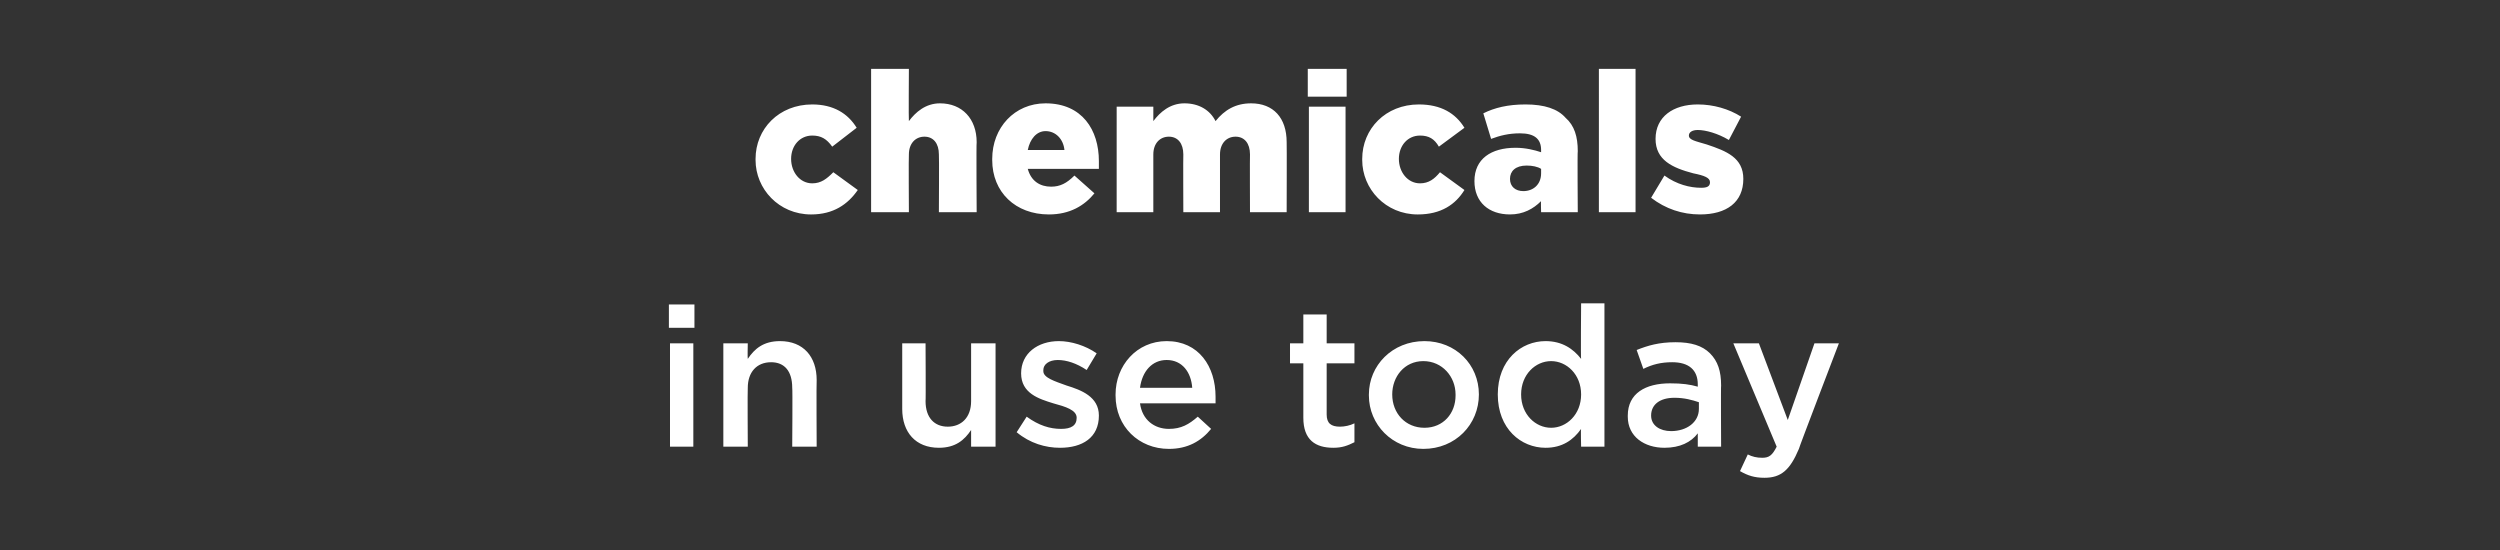 <?xml version="1.0" standalone="no"?><!DOCTYPE svg PUBLIC "-//W3C//DTD SVG 1.1//EN" "http://www.w3.org/Graphics/SVG/1.1/DTD/svg11.dtd"><svg xmlns="http://www.w3.org/2000/svg" version="1.1" width="225px" height="49.5px" viewBox="0 -5 225 49.5" style="top:-5px"><rect x="0" y="-5" width="225" height="49.5" fill="#333333" stroke="none"/><desc>chemicals in use today</desc><defs/><g id="Polygon30280"><path d="m60.2 22.4h2.3v2.1h-2.3v-2.1zm.1 3.5h2.1v9.3h-2.1v-9.3zm4.8 0h2.2s-.03 1.4 0 1.4c.6-.9 1.4-1.6 2.9-1.6c2.1 0 3.3 1.4 3.3 3.5c-.03.03 0 6 0 6h-2.2s.04-5.32 0-5.3c0-1.5-.7-2.3-1.9-2.3c-1.3 0-2.1.9-2.1 2.3c-.03.02 0 5.3 0 5.3h-2.2v-9.3zm16.1 5.9v-5.9h2.1s.03 5.25 0 5.2c0 1.5.8 2.3 2 2.3c1.2 0 2.1-.8 2.1-2.3v-5.2h2.2v9.3h-2.2v-1.5c-.6.9-1.4 1.6-2.9 1.6c-2.1 0-3.3-1.4-3.3-3.5zm10.3 2.1l.9-1.4c1.1.8 2.1 1.1 3.1 1.1c.9 0 1.4-.3 1.4-1c0-.7-1-1-2.1-1.3c-1.3-.4-2.9-.9-2.9-2.7c0-1.8 1.5-2.9 3.4-2.9c1.1 0 2.4.4 3.4 1.1l-.9 1.5c-.9-.6-1.8-.9-2.6-.9c-.8 0-1.3.4-1.3.9v.1c0 .6 1 .9 2.1 1.3c1.3.4 2.9 1 2.9 2.7c0 2-1.5 2.9-3.5 2.9c-1.3 0-2.7-.4-3.9-1.4zm8.9-3.3v-.1c0-2.6 1.9-4.8 4.6-4.8c2.9 0 4.4 2.3 4.4 5v.6h-6.8c.2 1.5 1.3 2.3 2.6 2.3c1.1 0 1.8-.4 2.6-1.1l1.2 1.1c-.9 1.1-2.1 1.8-3.8 1.8c-2.7 0-4.8-2-4.8-4.8zm6.9-.7c-.1-1.4-.9-2.5-2.3-2.5c-1.3 0-2.2 1-2.4 2.5h4.7zm10 2.7v-4.9h-1.2v-1.8h1.2v-2.6h2.1v2.6h2.5v1.8h-2.5v4.6c0 .8.4 1.1 1.2 1.1c.4 0 .9-.1 1.3-.3v1.7c-.6.3-1.1.5-1.9.5c-1.6 0-2.7-.7-2.7-2.7zm5.9-2v-.1c0-2.6 2.1-4.8 5-4.8c2.8 0 4.9 2.1 4.9 4.8c0 2.7-2.1 4.9-5 4.9c-2.8 0-4.9-2.2-4.9-4.8zm7.8 0v-.1c0-1.6-1.2-3-2.9-3c-1.7 0-2.8 1.4-2.8 3c0 1.7 1.2 3 2.9 3c1.7 0 2.8-1.3 2.8-2.9zm3.8-.1c0-3.1 2.1-4.8 4.3-4.8c1.5 0 2.5.7 3.2 1.6c-.04.02 0-5 0-5h2.1v12.9h-2.1s-.04-1.59 0-1.6c-.7 1-1.7 1.7-3.2 1.7c-2.2 0-4.3-1.7-4.3-4.8zm7.5 0c0-1.8-1.3-3-2.7-3c-1.4 0-2.7 1.2-2.7 3c0 1.8 1.3 3 2.7 3c1.4 0 2.7-1.2 2.7-3zm4.2 2v-.1c0-2 1.6-2.9 3.8-2.9c1.1 0 1.8.1 2.5.3v-.2c0-1.3-.8-2-2.3-2c-1 0-1.8.2-2.6.6l-.6-1.7c1-.4 2-.7 3.5-.7c1.4 0 2.4.3 3.1 1c.7.7 1 1.6 1 2.9c-.03-.05 0 5.5 0 5.5h-2.1V34c-.6.8-1.6 1.3-3 1.3c-1.8 0-3.3-1-3.3-2.8zm6.4-.7v-.6c-.6-.2-1.3-.4-2.2-.4c-1.3 0-2.1.6-2.1 1.6c0 .9.8 1.4 1.8 1.4c1.4 0 2.5-.8 2.5-2zm10.4-5.9h2.2s-3.64 9.5-3.6 9.5c-.8 1.9-1.6 2.6-3.1 2.6c-.9 0-1.5-.2-2.2-.6l.7-1.5c.4.2.8.3 1.3.3c.6 0 .9-.2 1.3-1l-3.9-9.3h2.3l2.6 6.9l2.4-6.9z" stroke="none" fill="#fff"/></g><g id="Polygon30279"><path d="m68 9.4v-.1c0-2.7 2.1-4.9 5.1-4.9c1.9 0 3.2.8 4 2.1l-2.2 1.7c-.5-.7-1-1-1.8-1c-1.1 0-1.9.9-1.9 2.1c0 1.2.8 2.2 1.9 2.2c.8 0 1.3-.4 1.9-1l2.2 1.6c-.9 1.3-2.2 2.2-4.2 2.2c-2.9 0-5-2.3-5-4.9zm10.4-8.2h3.4s-.03 4.65 0 4.7c.6-.8 1.5-1.6 2.8-1.6c2 0 3.3 1.4 3.3 3.5c-.04.04 0 6.3 0 6.3h-3.4s.03-5.19 0-5.2c0-1-.5-1.6-1.3-1.6c-.8 0-1.4.6-1.4 1.6c-.03.01 0 5.2 0 5.2h-3.4V1.2zm10.9 8.2v-.1c0-2.8 2-5 4.8-5c3.3 0 4.8 2.4 4.8 5.2v.7h-6.4c.3 1.1 1.1 1.6 2.1 1.6c.8 0 1.4-.3 2.1-1l1.8 1.6c-.9 1.1-2.2 1.9-4.1 1.9c-3 0-5.1-2-5.1-4.9zm6.5-.9c-.1-1-.8-1.7-1.7-1.7c-.8 0-1.4.7-1.6 1.7h3.3zm4.7-3.9h3.3v1.3c.6-.8 1.5-1.6 2.8-1.6c1.3 0 2.3.6 2.8 1.6c.8-1 1.8-1.6 3.2-1.6c2 0 3.2 1.3 3.2 3.5c.02.02 0 6.3 0 6.3h-3.3s-.02-5.21 0-5.2c0-1-.5-1.6-1.3-1.6c-.8 0-1.4.6-1.4 1.6v5.2h-3.3s-.02-5.21 0-5.2c0-1-.5-1.6-1.3-1.6c-.8 0-1.4.6-1.4 1.6v5.2h-3.3V4.6zm17.2-3.4h3.5v2.5h-3.5V1.2zm.1 3.4h3.3v9.5h-3.3V4.6zm4.8 4.8v-.1c0-2.7 2.1-4.9 5.1-4.9c2 0 3.3.8 4.1 2.1l-2.3 1.7c-.4-.7-.9-1-1.7-1c-1.1 0-1.9.9-1.9 2.1c0 1.2.8 2.2 1.9 2.2c.8 0 1.3-.4 1.8-1l2.2 1.6c-.8 1.3-2.1 2.2-4.2 2.2c-2.9 0-5-2.3-5-4.9zm10.1 1.9c0-2 1.5-3 3.7-3c.9 0 1.7.2 2.3.4v-.2c0-1-.6-1.5-1.9-1.5c-1 0-1.8.2-2.6.5l-.7-2.3c1-.5 2.2-.8 3.8-.8c1.7 0 2.9.4 3.6 1.2c.8.7 1.1 1.7 1.1 3c-.04 0 0 5.5 0 5.5h-3.3s-.03-1.04 0-1c-.7.7-1.6 1.2-2.8 1.2c-1.9 0-3.2-1.1-3.2-3zm6-.7v-.4c-.3-.2-.8-.3-1.3-.3c-1 0-1.5.5-1.5 1.2c0 .7.5 1.1 1.2 1.1c.9 0 1.6-.6 1.6-1.6zm5.2-9.4h3.3v12.9h-3.3V1.2zm4.7 11.6l1.2-2c1.1.8 2.3 1.1 3.3 1.1c.5 0 .8-.1.8-.5c0-.4-.5-.6-1.5-.8c-1.9-.5-3.4-1.2-3.4-3.1c0-2 1.6-3.1 3.8-3.1c1.4 0 2.8.4 3.9 1.1l-1.1 2.1c-1-.6-2.1-.9-2.8-.9c-.5 0-.8.2-.8.5c0 .4.6.5 1.6.8c1.8.6 3.3 1.2 3.3 3.1c0 2.1-1.5 3.2-3.9 3.2c-1.6 0-3.1-.5-4.4-1.5z" stroke="none" fill="#fff"/></g></svg>